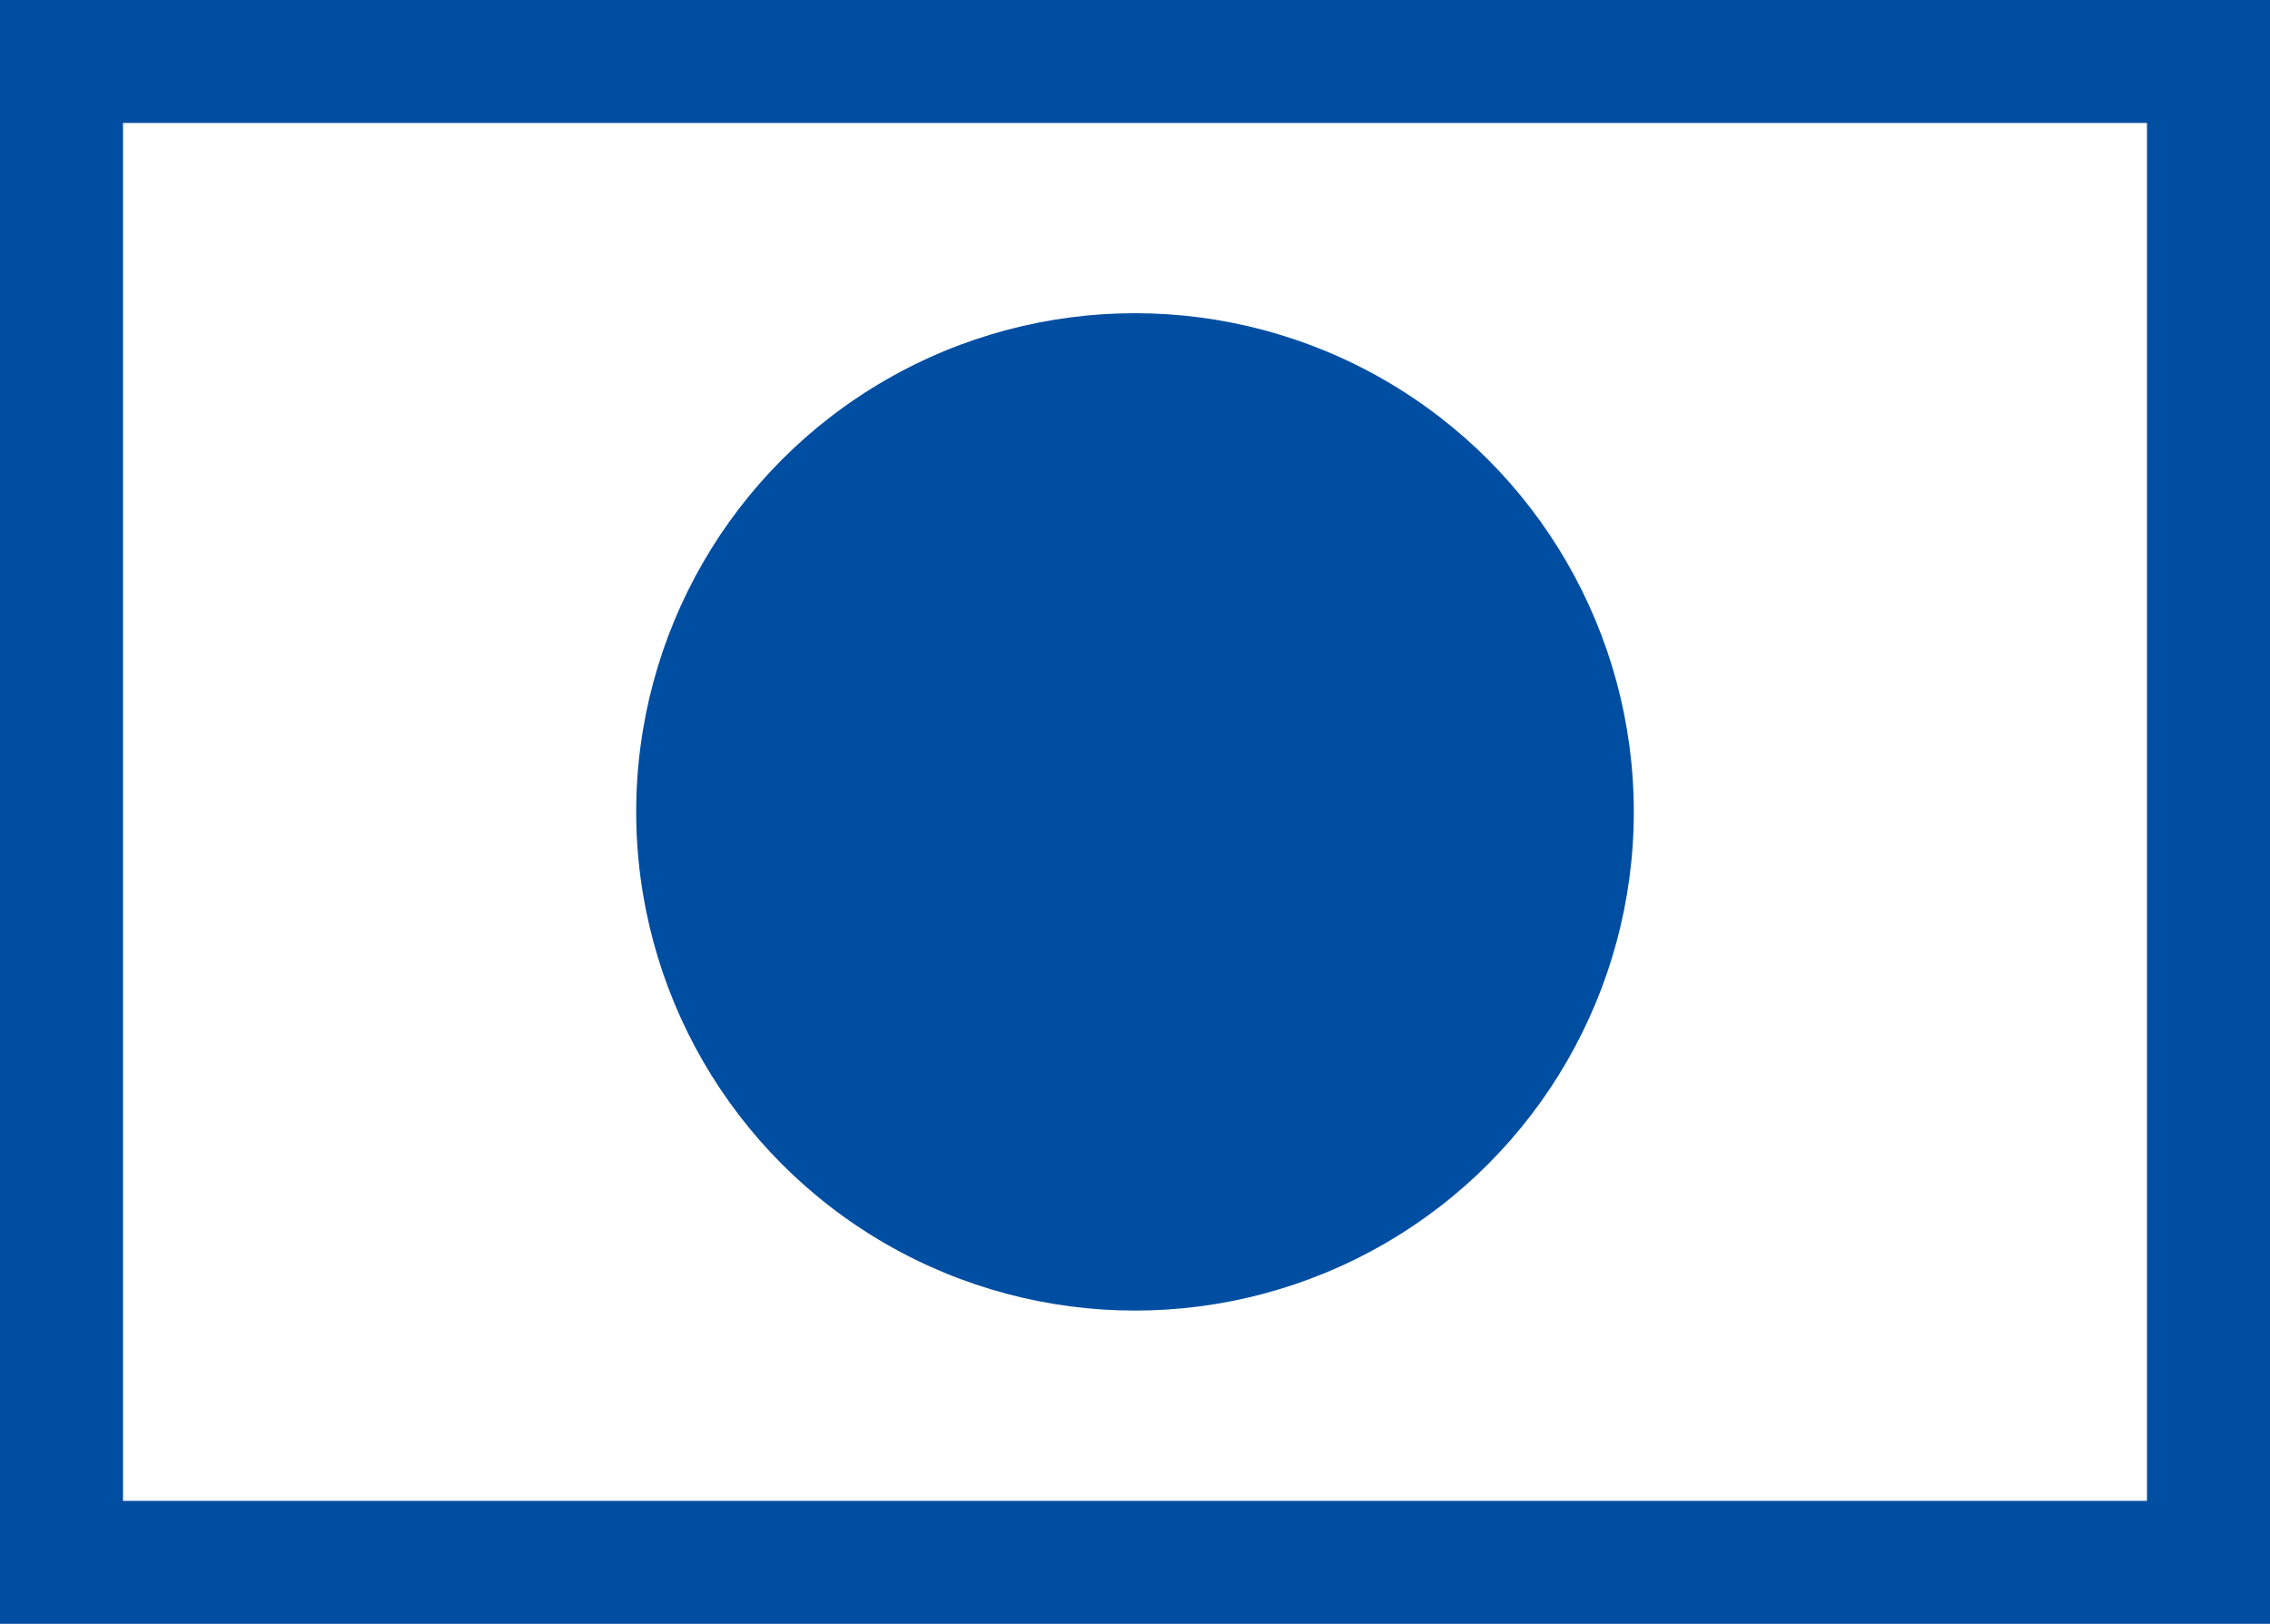 <svg id="レイヤー_1" data-name="レイヤー 1" xmlns="http://www.w3.org/2000/svg" viewBox="0 0 405.98 290.49"><defs><style>.cls-1{fill:none;stroke:#004ea2;stroke-miterlimit:10;stroke-width:22px;}.cls-2{fill:#004ea2;}</style></defs><title>icon-frag</title><rect class="cls-1" x="11" y="11" width="383.98" height="268.49"/><circle class="cls-2" cx="202.99" cy="145.24" r="89.21"/></svg>